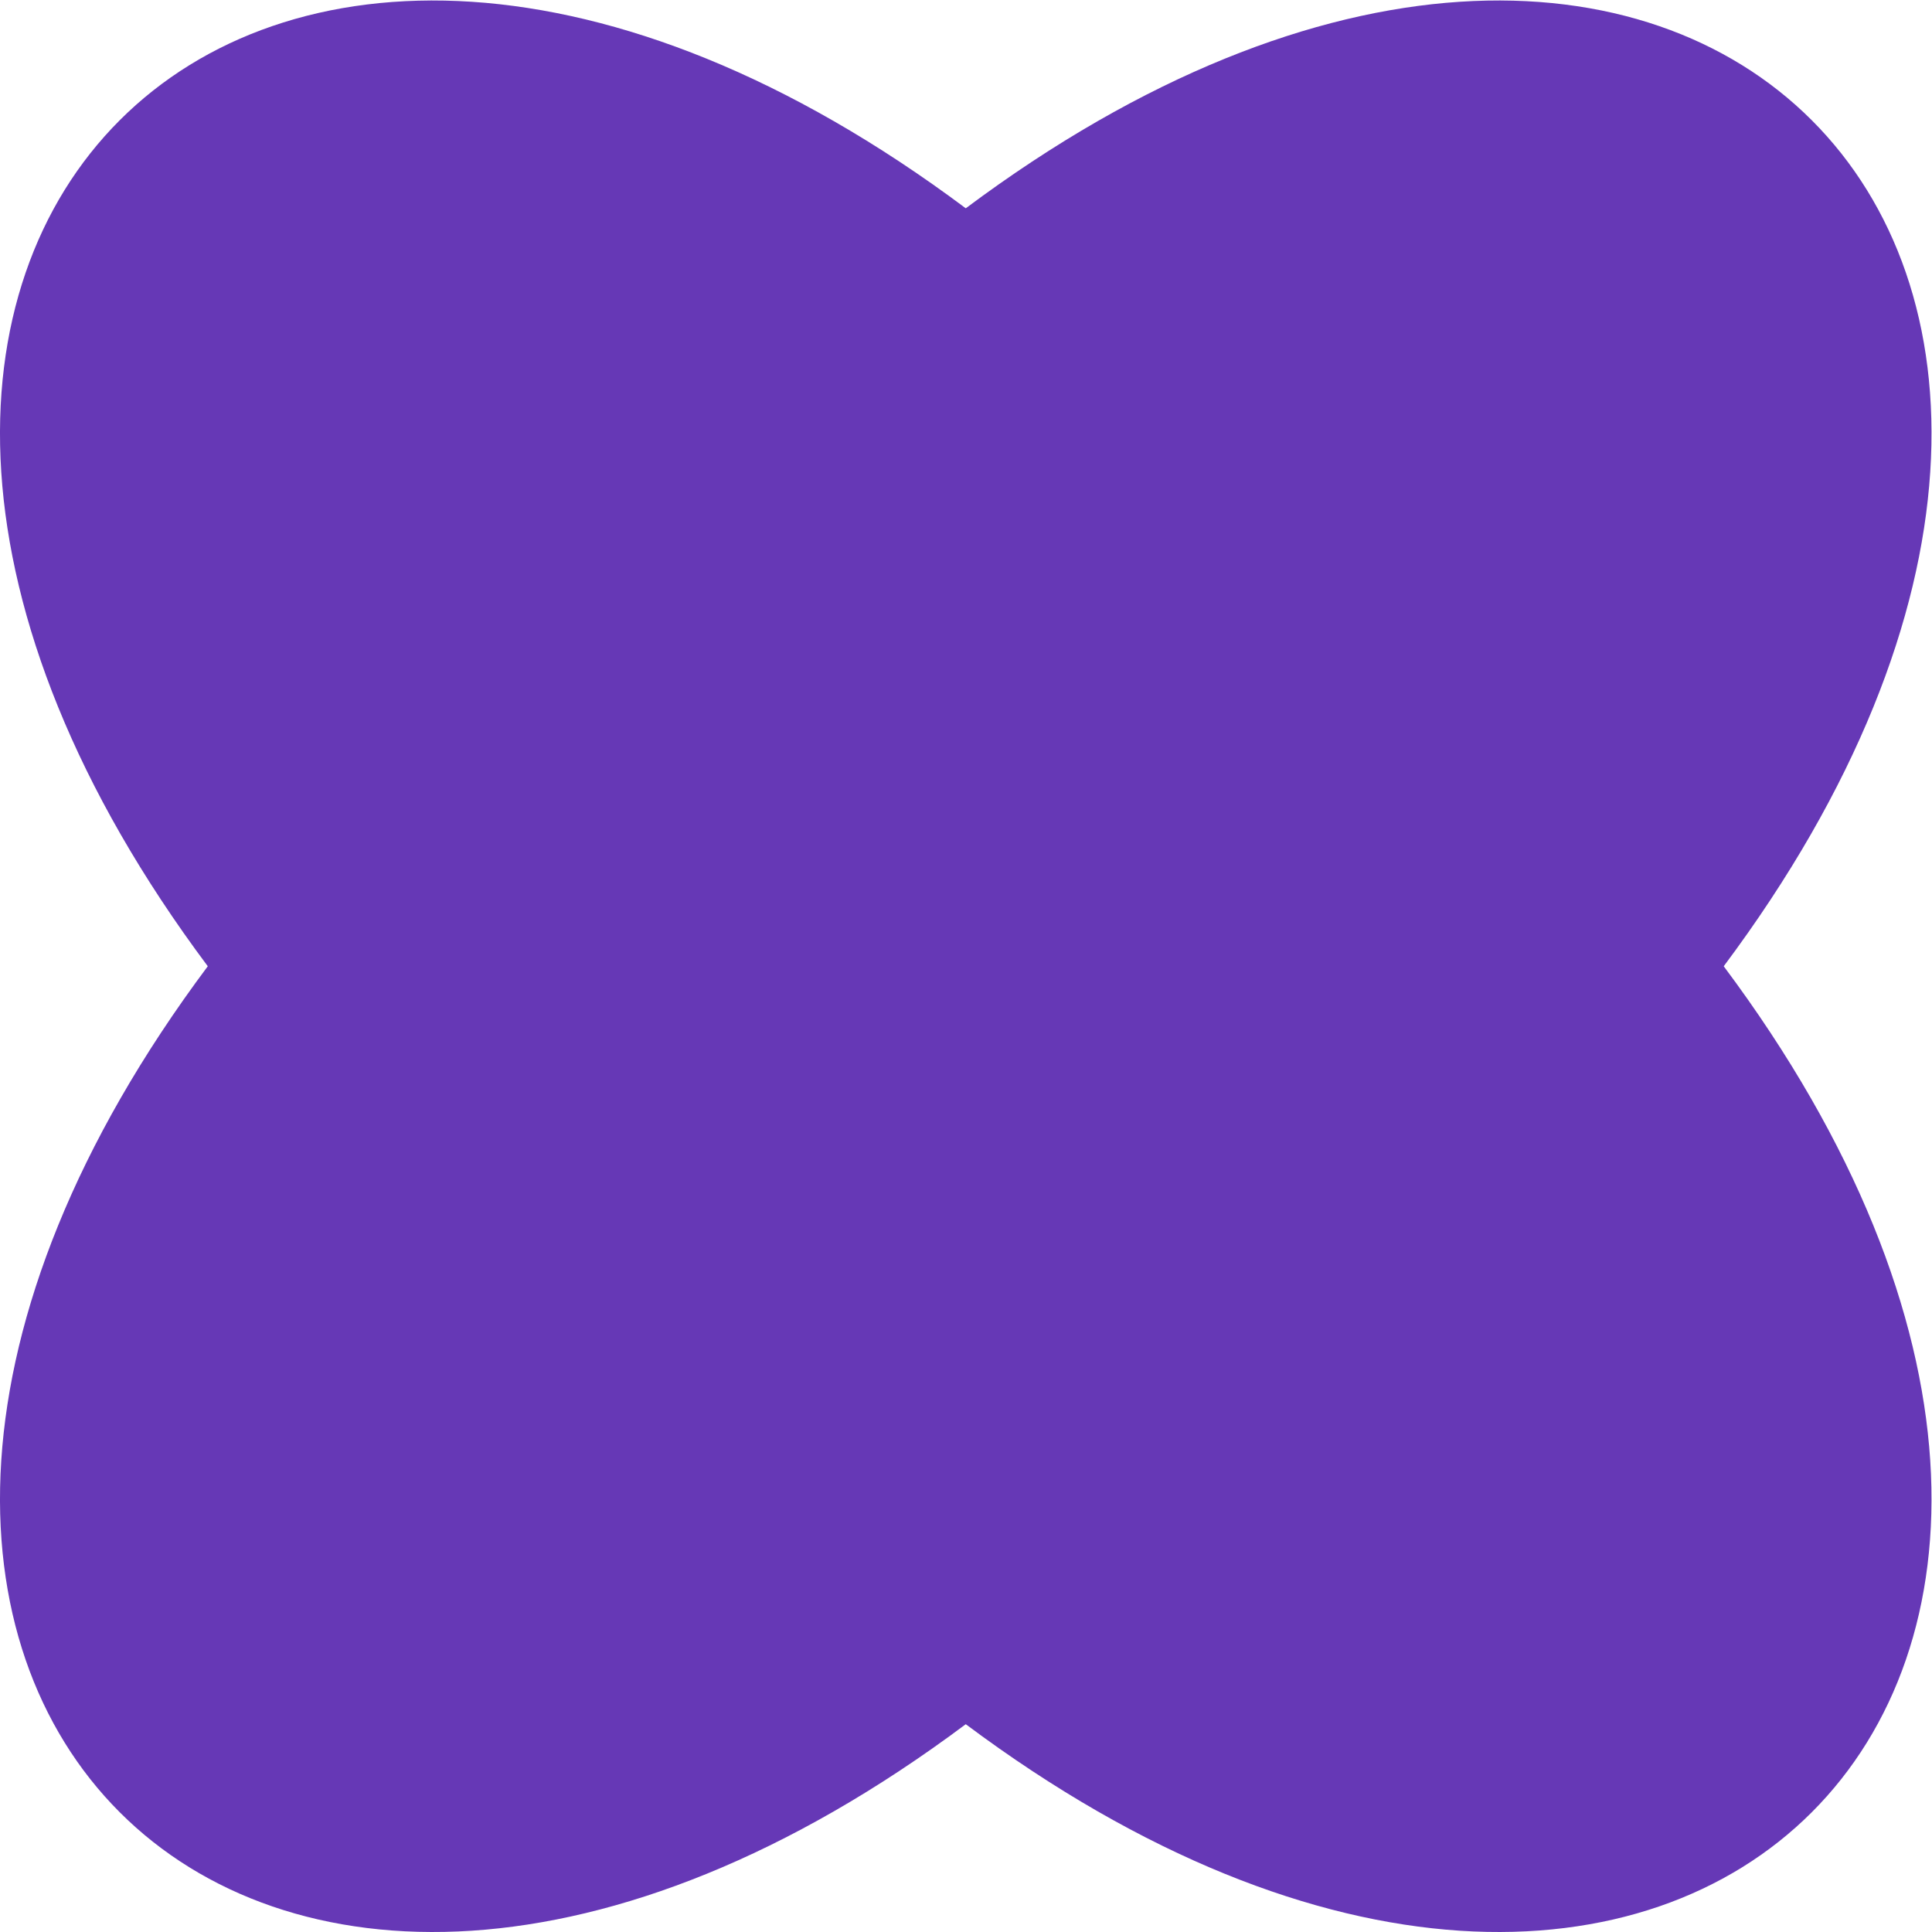 <?xml version="1.0" encoding="UTF-8" standalone="no"?>
<!-- Created with Inkscape (http://www.inkscape.org/) -->

<svg
   version="1.1"
   id="svg2"
   width="170.562"
   height="170.562"
   viewBox="0 0 170.562 170.562"
   sodipodi:docname="g517.svg"
   inkscape:version="1.2.1 (9c6d41e410, 2022-07-14)"
   xmlns:inkscape="http://www.inkscape.org/namespaces/inkscape"
   xmlns:sodipodi="http://sodipodi.sourceforge.net/DTD/sodipodi-0.dtd"
   xmlns="http://www.w3.org/2000/svg"
   xmlns:svg="http://www.w3.org/2000/svg">
  <sodipodi:namedview
     id="namedview11"
     pagecolor="#ffffff"
     bordercolor="#000000"
     borderopacity="0.25"
     inkscape:showpageshadow="2"
     inkscape:pageopacity="0.0"
     inkscape:pagecheckerboard="0"
     inkscape:deskcolor="#d1d1d1"
     showgrid="false"
     inkscape:zoom="2.4757983"
     inkscape:cx="81.7918"
     inkscape:cy="81.185935"
     inkscape:window-width="1920"
     inkscape:window-height="1009"
     inkscape:window-x="1912"
     inkscape:window-y="-8"
     inkscape:window-maximized="1"
     inkscape:current-layer="g524" />
  <defs
     id="defs6">
    <clipPath
       clipPathUnits="userSpaceOnUse"
       id="clipPath522">
      <path
         d="M 0,127.922 H 127.922 V 0 H 0 Z"
         id="path520" />
    </clipPath>
  </defs>
  <g
     id="g516"
     transform="matrix(1.333,0,0,-1.333,-1.5872486e-5,170.563)">
    <g
       id="g518"
       clip-path="url(#clipPath522)">
      <g
         id="g524"
         transform="translate(114.16,63.961)">
        <g
           id="g863">
          <path
             d="m 0,0 c 35.275,-47.206 -2.993,-85.475 -50.199,-50.199 -47.207,-35.276 -85.475,2.993 -50.2,50.199 -35.275,47.206 2.993,85.475 50.2,50.199 C -2.993,85.475 35.275,47.206 0,0"
             style="fill:#6638b6;fill-opacity:1;fill-rule:nonzero;stroke:none"
             id="path526" />
        </g>
      </g>
    </g>
  </g>
</svg>
